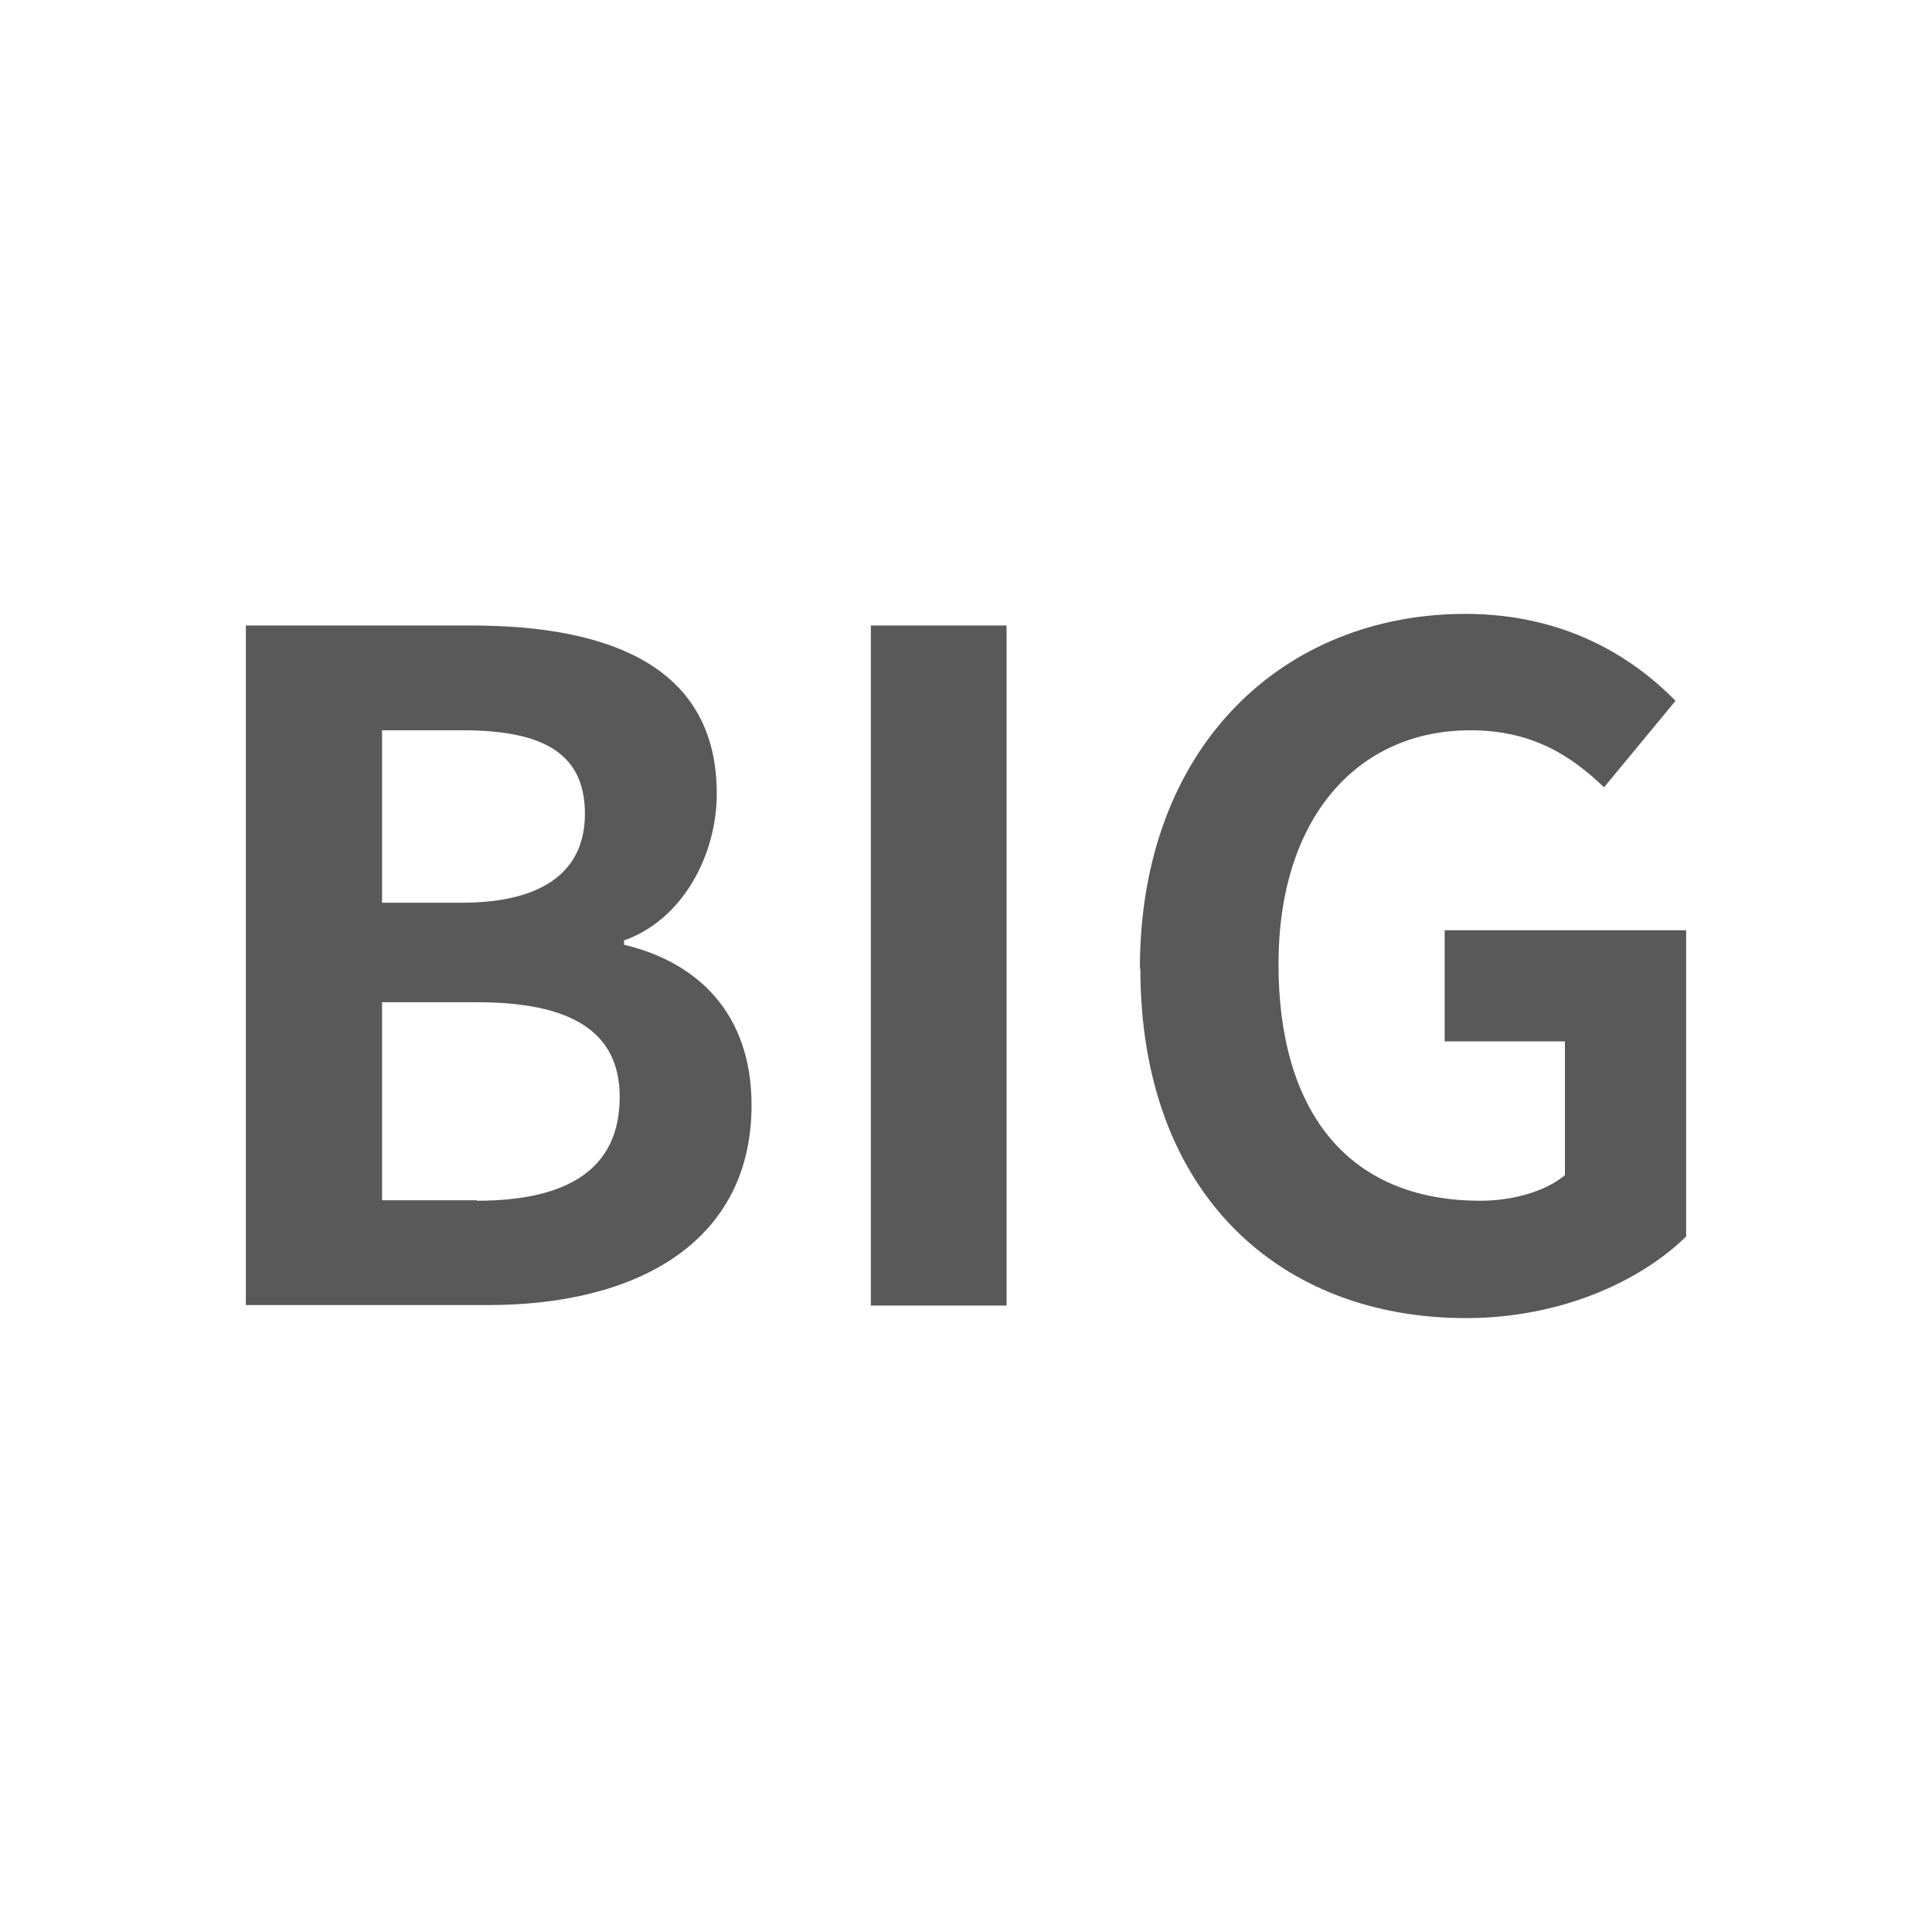 <?xml version="1.0" encoding="UTF-8"?>
<svg id="_레이어_2" data-name="레이어 2" xmlns="http://www.w3.org/2000/svg" viewBox="0 0 40 40">
  <defs>
    <style>
      .cls-1 {
        opacity: .4;
      }

      .cls-2 {
        fill: none;
      }

      .cls-3 {
        fill: #595959;
      }
    </style>
  </defs>
  <g id="_레이어_2-2" data-name="레이어 2">
    <g>
      <g class="cls-1">
        <rect class="cls-2" width="40" height="40"/>
      </g>
      <g>
        <path class="cls-3" d="m5.1,12.95h4.65c2.89,0,5.09.86,5.09,3.48,0,1.29-.72,2.62-1.92,3.04v.09c1.52.36,2.64,1.42,2.64,3.32,0,2.83-2.36,4.14-5.45,4.14h-5.02v-14.08Zm4.45,5.74c1.79,0,2.56-.72,2.56-1.84,0-1.23-.83-1.73-2.53-1.73h-1.67v3.57h1.63Zm.32,6.17c1.92,0,2.96-.68,2.96-2.15,0-1.37-1.03-1.96-2.96-1.96h-1.96v4.1h1.96Z"/>
        <path class="cls-3" d="m18.03,12.95h2.81v14.08h-2.81v-14.08Z"/>
        <path class="cls-3" d="m23.6,20.06c0-4.64,3-7.35,6.74-7.35,2.03,0,3.44.87,4.35,1.8l-1.48,1.79c-.7-.67-1.5-1.18-2.77-1.18-2.34,0-3.97,1.82-3.97,4.84s1.41,4.9,4.18,4.9c.66,0,1.35-.19,1.75-.53v-2.77h-2.49v-2.3h5v6.34c-.95.93-2.6,1.69-4.56,1.69-3.82,0-6.74-2.54-6.74-7.24Z"/>
      </g>
    </g>
  </g>
</svg>